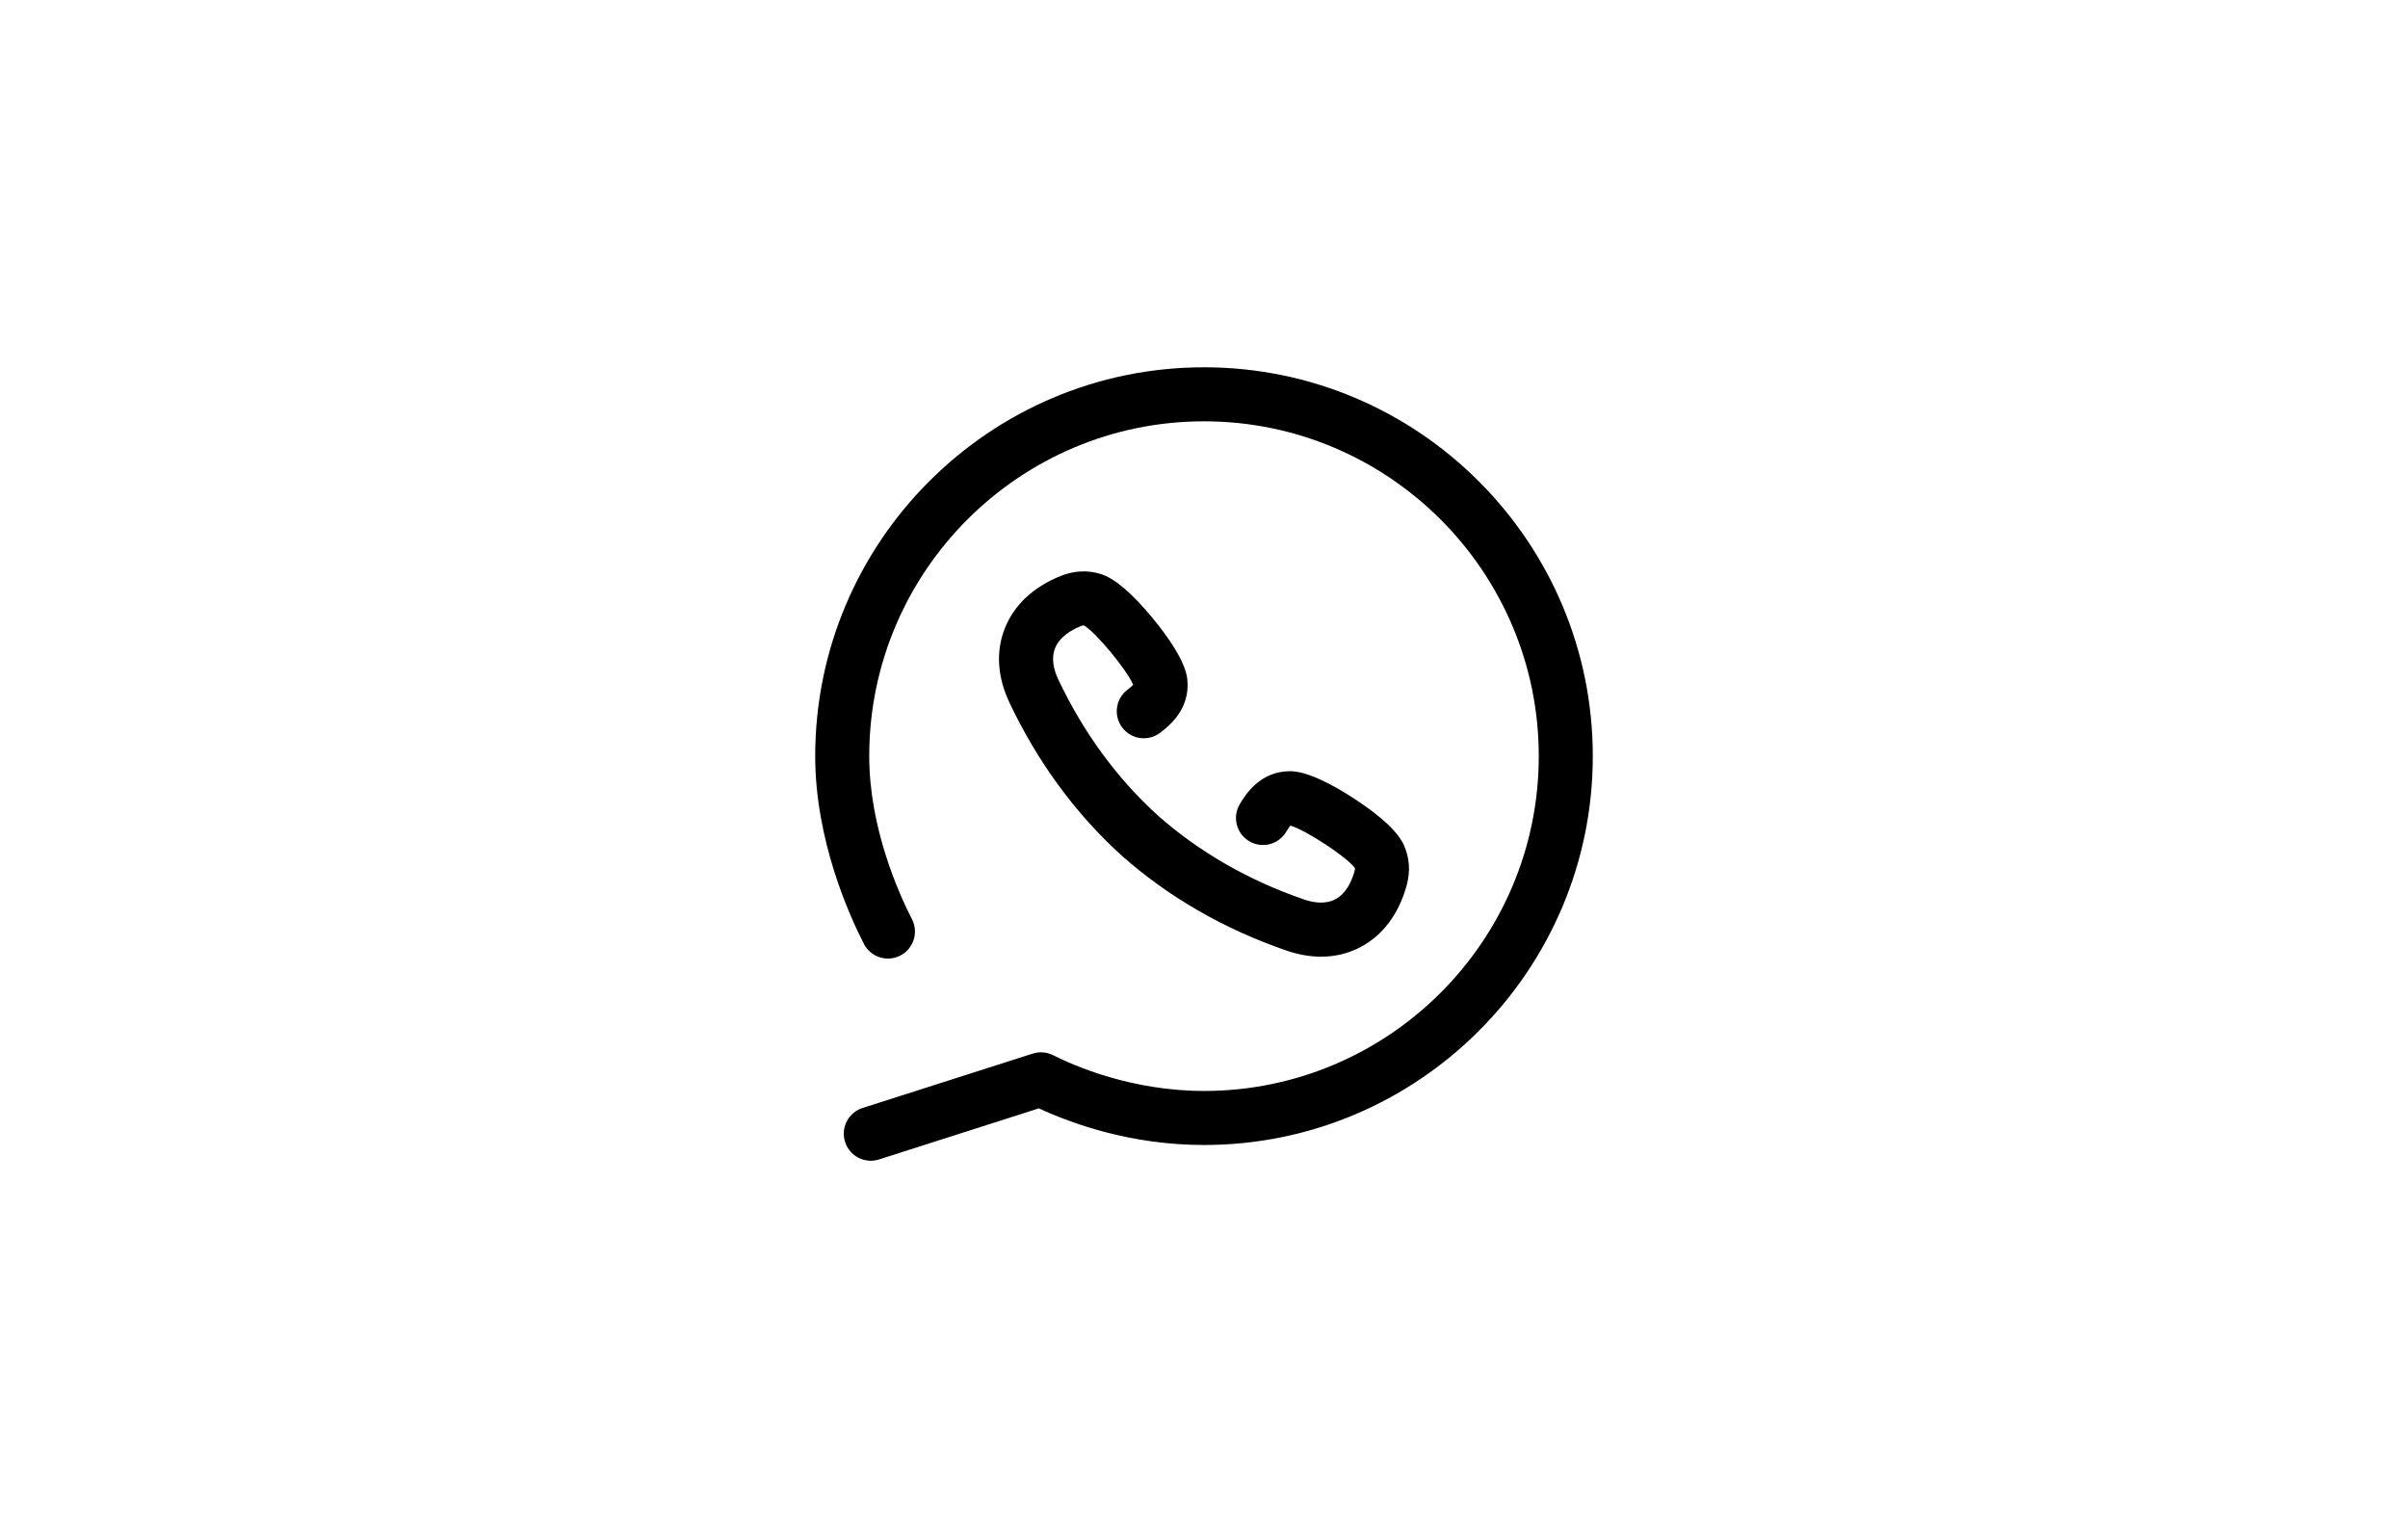 <?xml version="1.0" encoding="UTF-8"?> <svg xmlns="http://www.w3.org/2000/svg" width="859" height="544" viewBox="0 0 859 544" fill="none"><rect width="859" height="544" fill="white"></rect><path d="M429.495 131C353.02 131 290.806 193.217 290.806 269.69C290.806 299.62 302.954 326.494 308.178 336.659C310.61 341.394 316.422 343.257 321.154 340.826C325.887 338.394 327.753 332.584 325.321 327.851C320.739 318.933 310.08 295.412 310.08 269.689C310.079 203.844 363.648 150.273 429.495 150.273C495.348 150.273 548.921 203.844 548.921 269.69C548.921 335.539 495.348 389.11 429.495 389.11C403.742 389.11 383.278 380.193 375.674 376.358C373.42 375.22 370.807 375.014 368.402 375.784L307.704 395.181C302.635 396.801 299.838 402.223 301.459 407.293C302.767 411.388 306.557 413.999 310.635 413.999C311.607 413.999 312.596 413.851 313.571 413.539L370.606 395.312C382.538 400.851 403.54 408.383 429.495 408.383C505.973 408.383 568.194 346.166 568.194 269.69C568.194 193.217 505.973 131 429.495 131Z" fill="black"></path><path d="M402.152 246.04C397.932 249.282 397.139 255.331 400.379 259.553C403.621 263.774 409.669 264.568 413.892 261.326C416.846 259.057 424.692 253.031 423.543 242.253C422.836 235.845 416.584 227.053 411.463 220.807C403.972 211.667 397.63 206.254 392.65 204.73C387.983 203.284 383.201 203.512 378.432 205.411C368.621 209.333 361.697 215.829 358.408 224.198C355.204 232.349 355.786 241.47 360.095 250.585C370.151 271.813 383.592 290.146 400.044 305.078C400.108 305.139 400.174 305.198 400.239 305.257C416.925 320.007 436.667 331.371 458.924 339.039C463.147 340.49 467.292 341.213 471.272 341.213C476.273 341.213 481.015 340.072 485.329 337.798C493.283 333.604 498.975 326.007 501.792 315.808C503.149 310.864 502.846 306.09 500.907 301.644C498.827 296.832 492.748 291.129 482.837 284.693C476.067 280.297 466.647 275.057 460.173 275.057C460.169 275.057 460.164 275.057 460.159 275.057C449.358 275.101 444.231 283.564 442.301 286.752C439.543 291.304 440.998 297.229 445.55 299.987C450.1 302.744 456.027 301.291 458.785 296.737C459.547 295.478 460.03 294.81 460.333 294.461C465.776 296.041 480.334 305.564 483.318 309.571C483.367 309.785 483.373 310.107 483.212 310.694C482.263 314.131 480.298 318.666 476.34 320.752C472.641 322.7 468.23 321.861 465.191 320.818C445.388 313.995 427.863 303.932 413.1 290.908C413.096 290.904 413.091 290.9 413.087 290.895C398.47 277.651 386.5 261.314 377.513 242.344C376.137 239.43 374.815 235.14 376.344 231.251C377.981 227.085 382.271 224.634 385.573 223.314C386.139 223.088 386.459 223.053 386.692 223.084C391.006 225.609 402.07 239.019 404.243 244.254C403.929 244.592 403.318 245.145 402.152 246.04Z" fill="black"></path></svg> 
